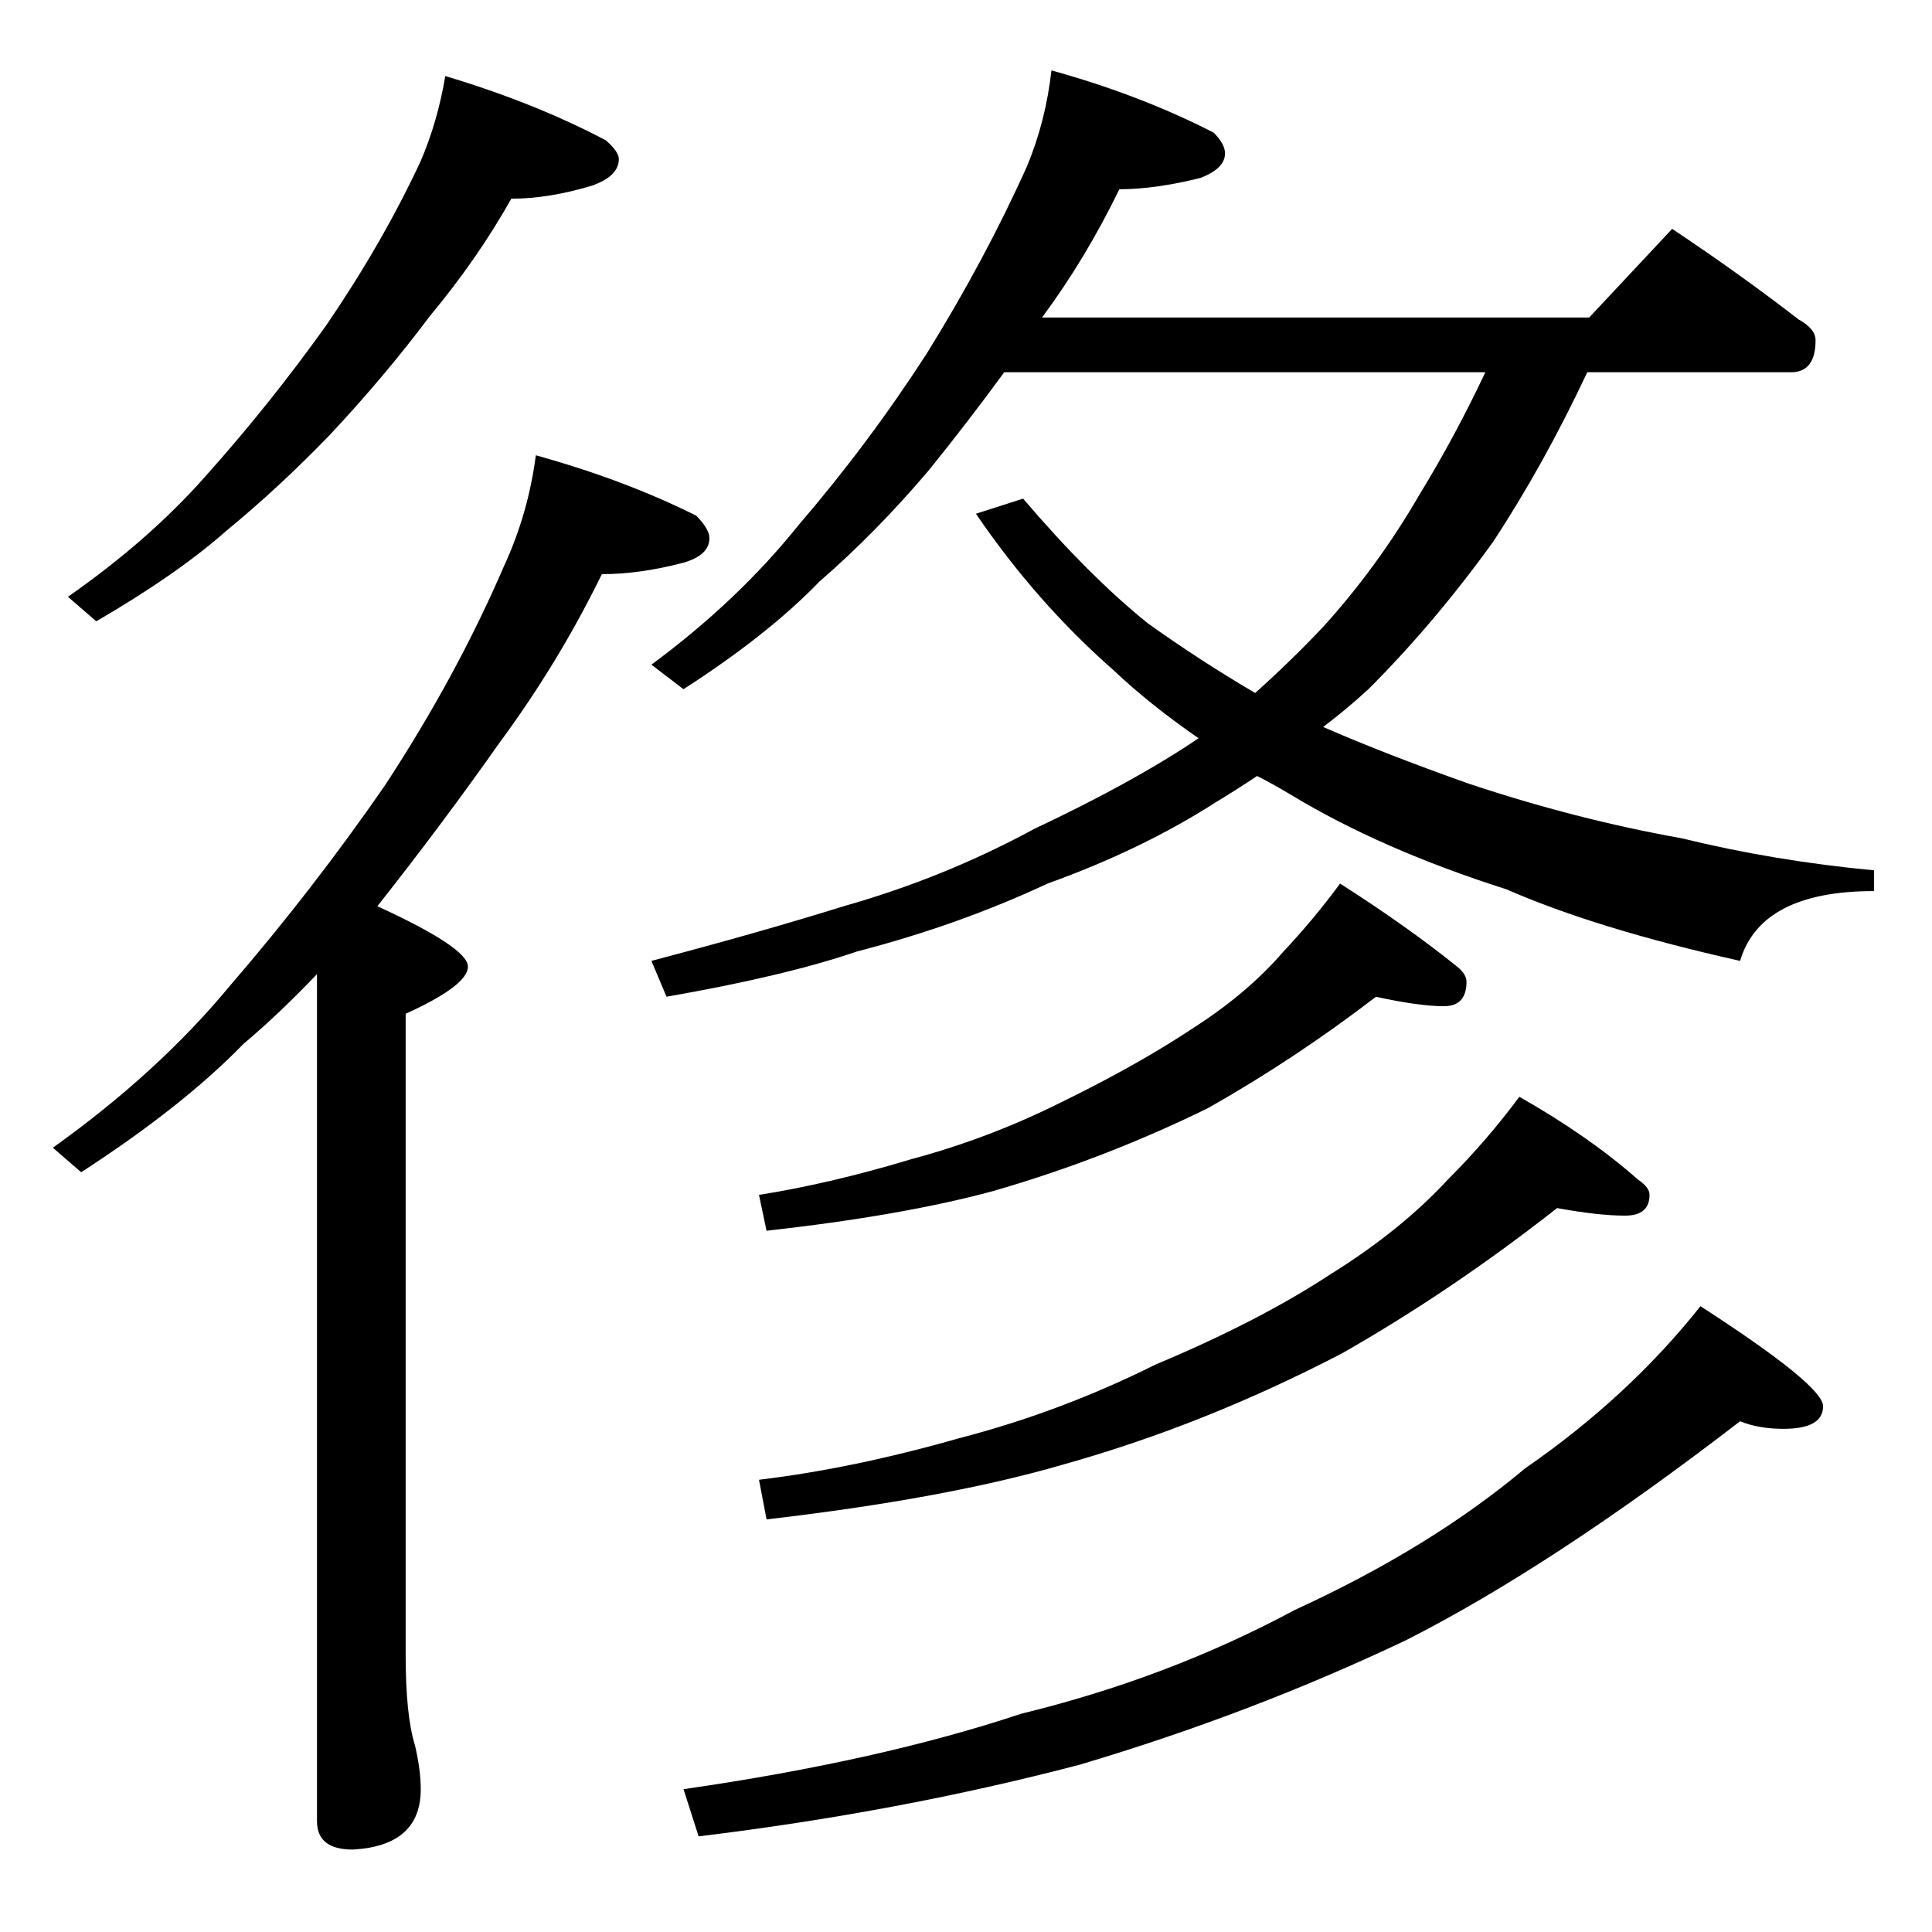 <?xml version="1.0" encoding="iso-8859-1"?>
<!-- Generator: Adobe Illustrator 16.0.3, SVG Export Plug-In . SVG Version: 6.00 Build 0)  -->
<!DOCTYPE svg PUBLIC "-//W3C//DTD SVG 1.1//EN" "http://www.w3.org/Graphics/SVG/1.1/DTD/svg11.dtd">
<svg version="1.1" id="&#x5716;&#x5C64;_1" xmlns="http://www.w3.org/2000/svg" xmlns:xlink="http://www.w3.org/1999/xlink" x="0px"
	 y="0px" width="200px" height="200px" viewBox="0 0 200 200" style="enable-background:new 0 0 200 200;" xml:space="preserve">
<g>
	<path d="M55.469,47.131c6.119,1.694,11.651,3.778,16.602,6.25c0.909,0.913,1.367,1.694,1.367,2.344
		c0,1.172-0.913,2.021-2.734,2.539c-2.997,0.781-5.795,1.172-8.398,1.172c-2.997,6.122-6.513,11.914-10.547,17.383
		c-4.038,5.731-8.271,11.396-12.695,16.992c6.25,2.866,9.375,4.95,9.375,6.25c0,1.303-2.148,2.93-6.445,4.883v66.406
		c0,4.166,0.323,7.291,0.977,9.375c0.391,1.69,0.586,3.189,0.586,4.492c0,3.906-2.344,5.987-7.031,6.25
		c-2.475,0-3.711-0.977-3.711-2.93v-87.695c-2.606,2.734-5.146,5.146-7.617,7.227c-4.169,4.297-9.766,8.725-16.797,13.281
		l-2.93-2.539c7.291-5.206,13.409-10.807,18.359-16.797c5.728-6.641,11.065-13.541,16.016-20.703
		c4.947-7.55,9.048-15.103,12.305-22.656C53.839,55.011,54.947,51.168,55.469,47.131z M46.094,7.873
		c6.119,1.825,11.651,4.038,16.602,6.641c0.909,0.781,1.367,1.435,1.367,1.953c0,1.172-0.913,2.084-2.734,2.734
		c-2.997,0.913-5.795,1.367-8.398,1.367c-2.344,4.169-5.146,8.203-8.398,12.109c-3.125,4.169-6.577,8.271-10.352,12.305
		c-3.516,3.647-7.099,6.967-10.742,9.961c-3.388,2.997-7.88,6.122-13.477,9.375l-2.93-2.539c5.597-3.906,10.352-8.072,14.258-12.5
		c4.425-4.947,8.594-10.156,12.5-15.625c3.906-5.728,7.159-11.392,9.766-16.992C44.727,13.928,45.572,10.998,46.094,7.873z"/>
	<path d="M108.844,7.287c6.119,1.694,11.719,3.842,16.797,6.445c0.781,0.781,1.172,1.499,1.172,2.148
		c0,1.044-0.85,1.889-2.539,2.539c-3.125,0.781-5.928,1.172-8.398,1.172c-2.344,4.819-5.014,9.247-8.008,13.281h56.641l8.594-9.18
		c4.688,3.125,9.049,6.25,13.086,9.375c1.172,0.653,1.758,1.367,1.758,2.148c0,2.216-0.85,3.32-2.539,3.32h-21.094
		c-2.998,6.381-6.25,12.241-9.766,17.578c-4.037,5.6-8.334,10.678-12.891,15.234c-1.563,1.435-3.125,2.734-4.688,3.906
		c4.166,1.825,9.18,3.778,15.039,5.859c7.422,2.475,14.775,4.364,22.07,5.664c6.377,1.563,13.018,2.67,19.922,3.32v2.148
		c-7.813,0-12.436,2.411-13.867,7.227c-9.896-2.212-17.969-4.688-24.219-7.422c-8.594-2.734-16.016-5.987-22.266-9.766
		c-1.303-0.781-2.475-1.431-3.516-1.953c-1.563,1.044-2.998,1.953-4.297,2.734c-5.078,3.256-10.873,6.055-17.383,8.398
		c-6.123,2.866-12.695,5.209-19.727,7.031c-4.951,1.694-11.523,3.256-19.727,4.688l-1.563-3.711
		c7.422-1.953,14.063-3.839,19.922-5.664c6.9-1.953,13.477-4.62,19.727-8.008c6.9-3.253,12.564-6.378,16.992-9.375
		c-3.389-2.344-6.318-4.688-8.789-7.031c-5.342-4.688-10.092-10.089-14.258-16.211l4.883-1.563
		c4.557,5.341,8.854,9.638,12.891,12.891c3.643,2.606,7.354,5.014,11.133,7.227c2.471-2.212,4.814-4.492,7.031-6.836
		c3.775-4.166,7.096-8.722,9.961-13.672c2.471-4.034,4.752-8.267,6.836-12.695h-49.805c-2.475,3.388-5.078,6.772-7.813,10.156
		c-3.646,4.297-7.422,8.139-11.328,11.523c-3.516,3.647-8.203,7.358-14.063,11.133l-3.32-2.539
		c5.986-4.425,11.064-9.244,15.234-14.453c4.814-5.597,9.244-11.523,13.281-17.773c4.033-6.509,7.486-12.955,10.352-19.336
		C107.604,14.123,108.453,10.803,108.844,7.287z M180.133,147.131c-13.021,10.028-24.545,17.578-34.57,22.656
		c-10.678,5.078-21.943,9.375-33.789,12.891c-12.373,3.253-25.521,5.729-39.453,7.422l-1.563-4.883
		c13.541-1.953,25.195-4.56,34.961-7.813c10.156-2.475,19.596-6.055,28.32-10.742c9.375-4.297,17.314-9.18,23.828-14.648
		c7.158-4.947,13.213-10.547,18.164-16.797c8.463,5.469,12.695,8.92,12.695,10.352c0,1.563-1.367,2.344-4.102,2.344
		C182.932,147.912,181.432,147.652,180.133,147.131z M142.438,103.186c-5.6,4.297-11.396,8.139-17.383,11.523
		c-7.162,3.516-14.584,6.381-22.266,8.594c-6.25,1.693-14.063,3.061-23.438,4.102l-0.781-3.711
		c4.947-0.781,10.221-2.018,15.82-3.711c5.338-1.432,10.479-3.385,15.43-5.859c5.338-2.604,9.961-5.206,13.867-7.813
		c3.643-2.344,6.705-4.947,9.18-7.813c2.08-2.212,4.033-4.556,5.859-7.031c4.688,2.997,8.721,5.859,12.109,8.594
		c0.65,0.522,0.977,1.044,0.977,1.563c0,1.693-0.781,2.539-2.344,2.539C147.775,104.162,145.432,103.839,142.438,103.186z
		 M161.188,125.061c-7.295,5.731-14.717,10.742-22.266,15.039c-9.506,4.95-19.141,8.789-28.906,11.523
		c-8.076,2.344-18.295,4.232-30.664,5.664l-0.781-4.102c6.51-0.781,13.408-2.213,20.703-4.297
		c7.031-1.822,13.799-4.361,20.313-7.617c7.158-2.994,13.213-6.119,18.164-9.375c4.814-2.994,8.854-6.25,12.109-9.766
		c2.734-2.734,5.205-5.597,7.422-8.594c4.814,2.734,8.916,5.6,12.305,8.594c0.781,0.521,1.172,1.044,1.172,1.563
		c0,1.435-0.85,2.148-2.539,2.148C166.393,125.842,164.049,125.582,161.188,125.061z"/>
</g>
</svg>
